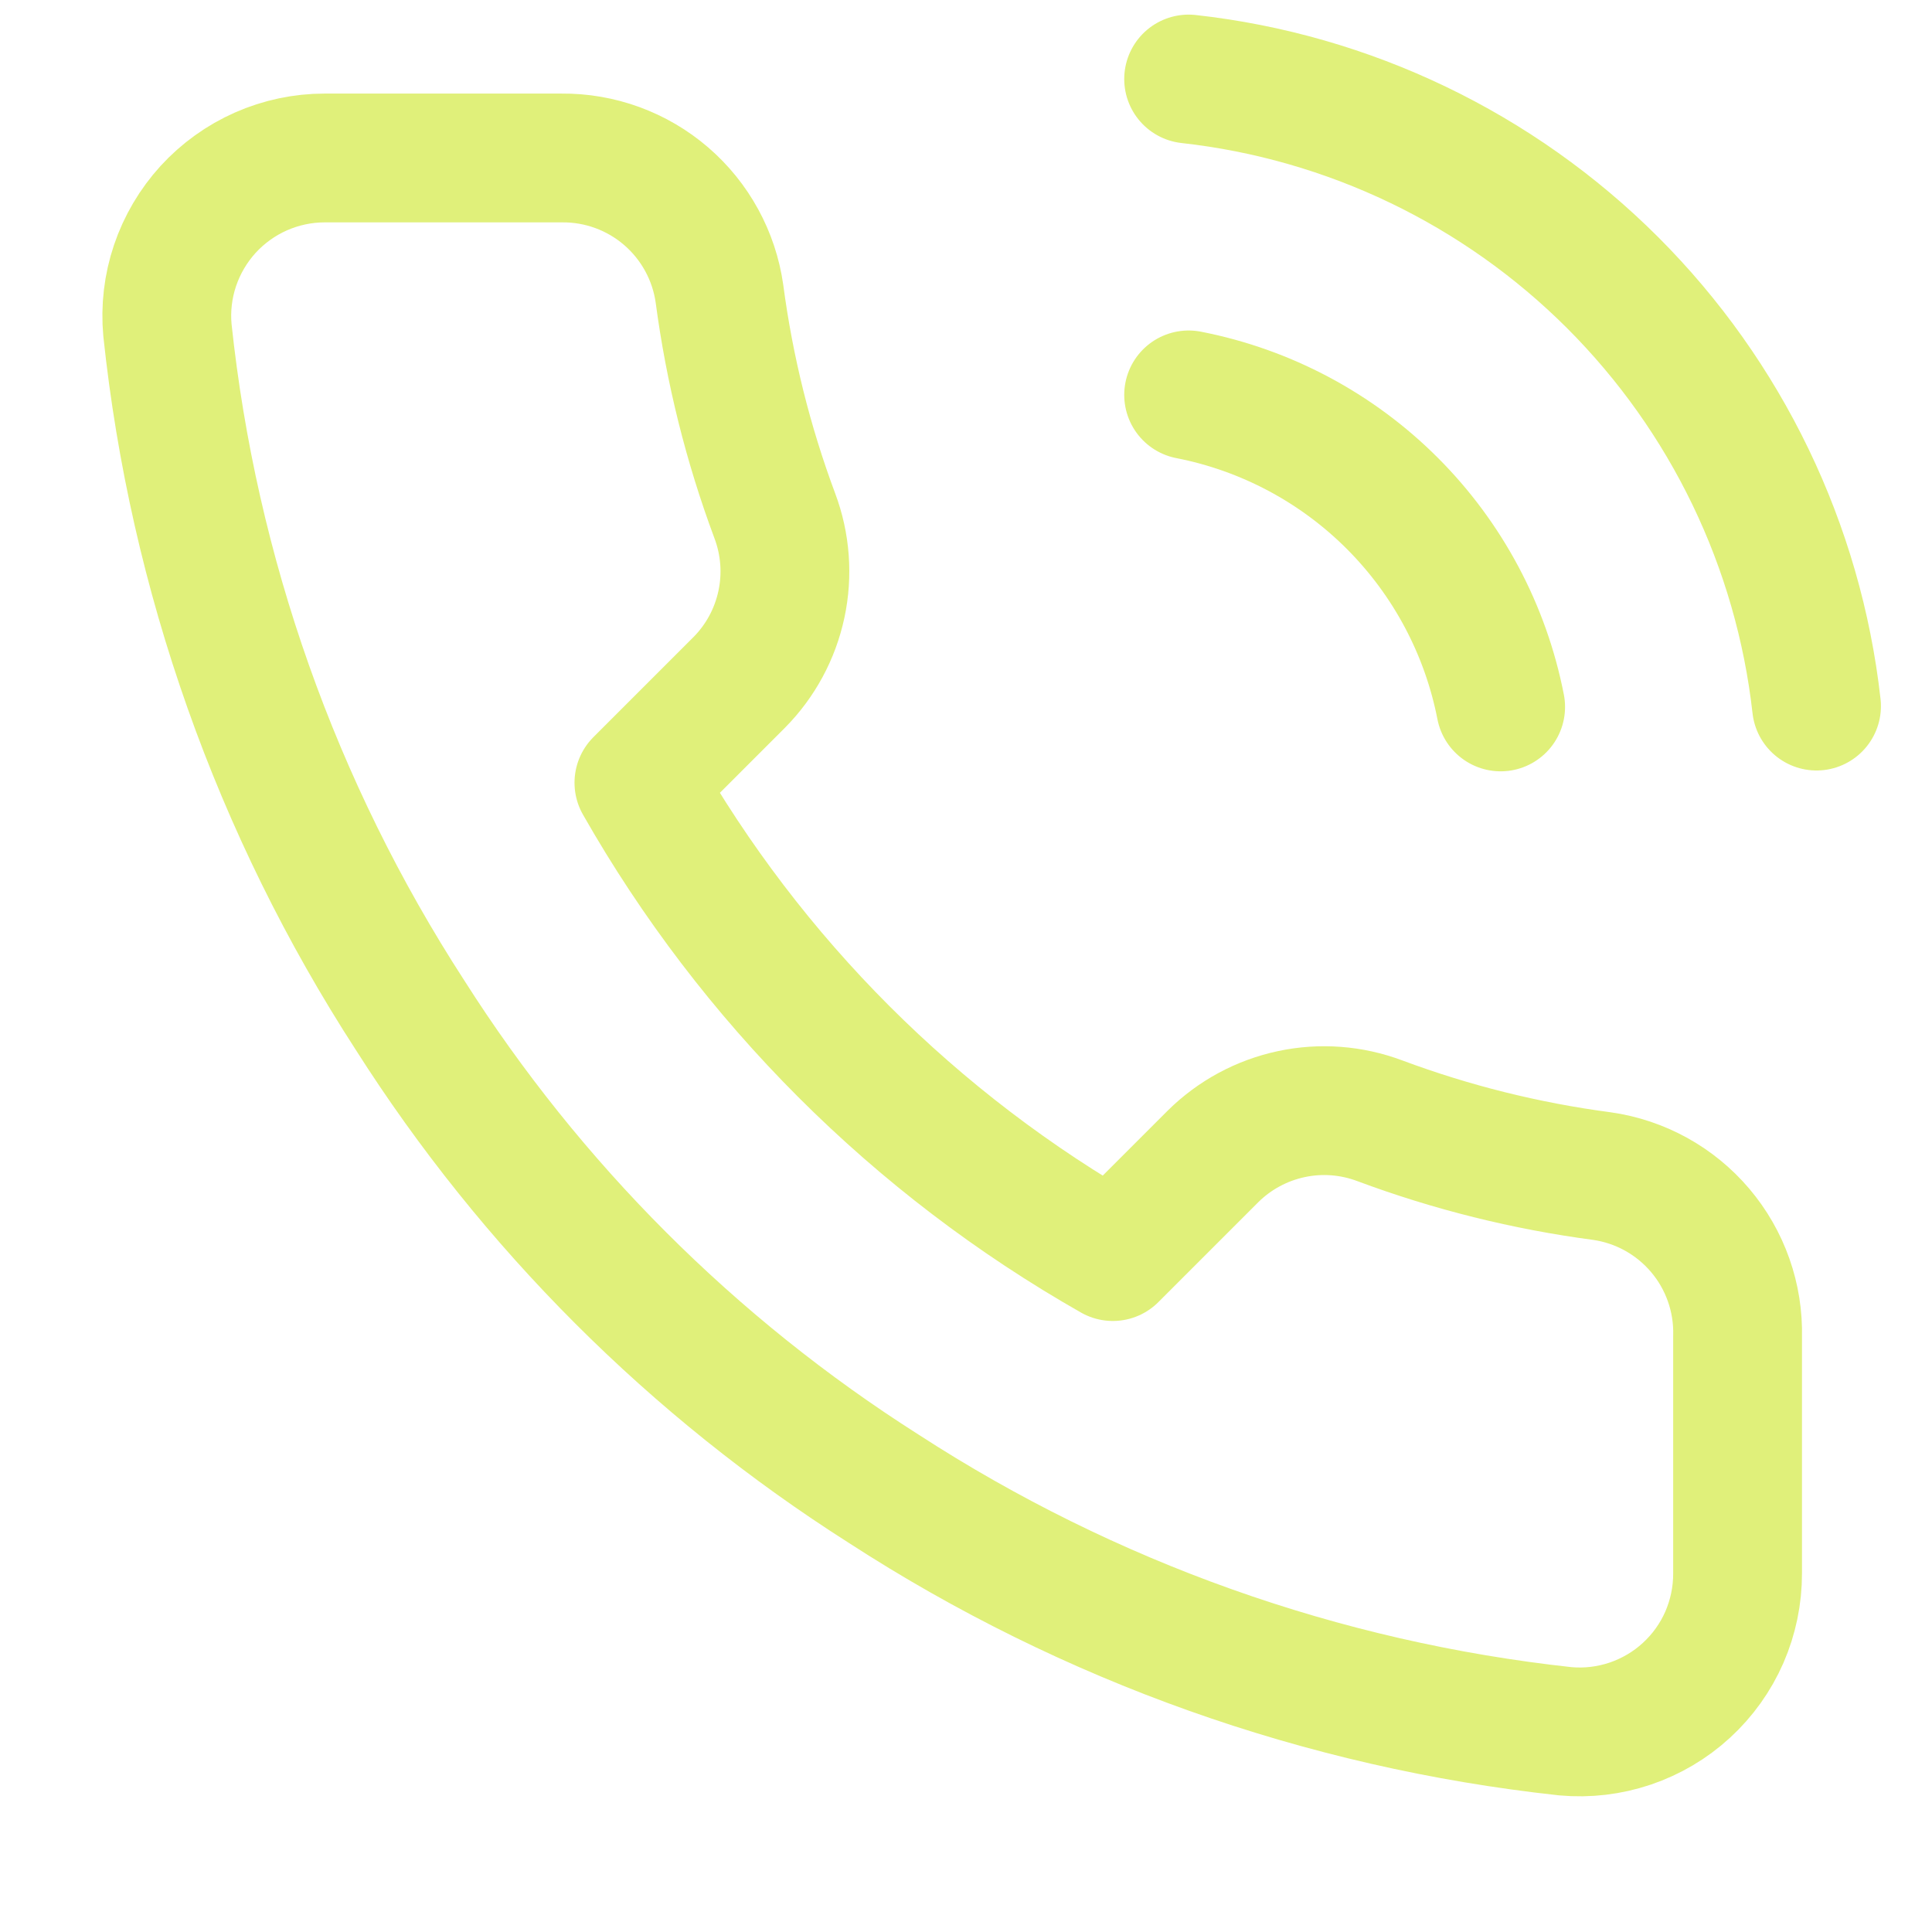 <svg width="30" height="30" viewBox="0 0 30 30" fill="none" xmlns="http://www.w3.org/2000/svg">
<g clip-path="url(#clip0_1652_245)">
<path d="M18.457 6.132C19.655 6.366 20.756 6.952 21.619 7.815C22.482 8.678 23.068 9.779 23.302 10.977M18.457 1.227C20.946 1.503 23.267 2.618 25.039 4.387C26.81 6.157 27.928 8.476 28.207 10.964M26.981 20.751V24.43C26.982 24.772 26.912 25.11 26.776 25.423C26.639 25.736 26.438 26.017 26.186 26.248C25.935 26.479 25.637 26.654 25.314 26.764C24.99 26.873 24.648 26.914 24.307 26.883C20.534 26.473 16.908 25.183 13.723 23.118C10.76 21.235 8.248 18.723 6.365 15.76C4.292 12.56 3.002 8.917 2.6 5.127C2.569 4.787 2.609 4.446 2.718 4.123C2.827 3.8 3.002 3.504 3.231 3.252C3.461 3.001 3.74 2.8 4.052 2.662C4.363 2.525 4.7 2.453 5.04 2.453H8.72C9.315 2.447 9.892 2.658 10.343 3.046C10.794 3.434 11.089 3.973 11.172 4.562C11.328 5.74 11.616 6.896 12.031 8.009C12.196 8.448 12.232 8.925 12.134 9.383C12.036 9.842 11.809 10.263 11.479 10.596L9.921 12.154C11.667 15.224 14.21 17.767 17.28 19.512L18.837 17.955C19.171 17.625 19.592 17.398 20.051 17.3C20.509 17.202 20.986 17.238 21.425 17.403C22.538 17.818 23.694 18.106 24.872 18.262C25.467 18.346 26.011 18.646 26.4 19.105C26.789 19.564 26.996 20.15 26.981 20.751Z" stroke="#E0F07A" stroke-width="2" stroke-linecap="round" stroke-linejoin="round"/>
</g>
<defs>
<clipPath id="clip0_1652_245">
<rect width="29.434" height="29.434" fill="white"/>
</clipPath>
</defs>
</svg>
